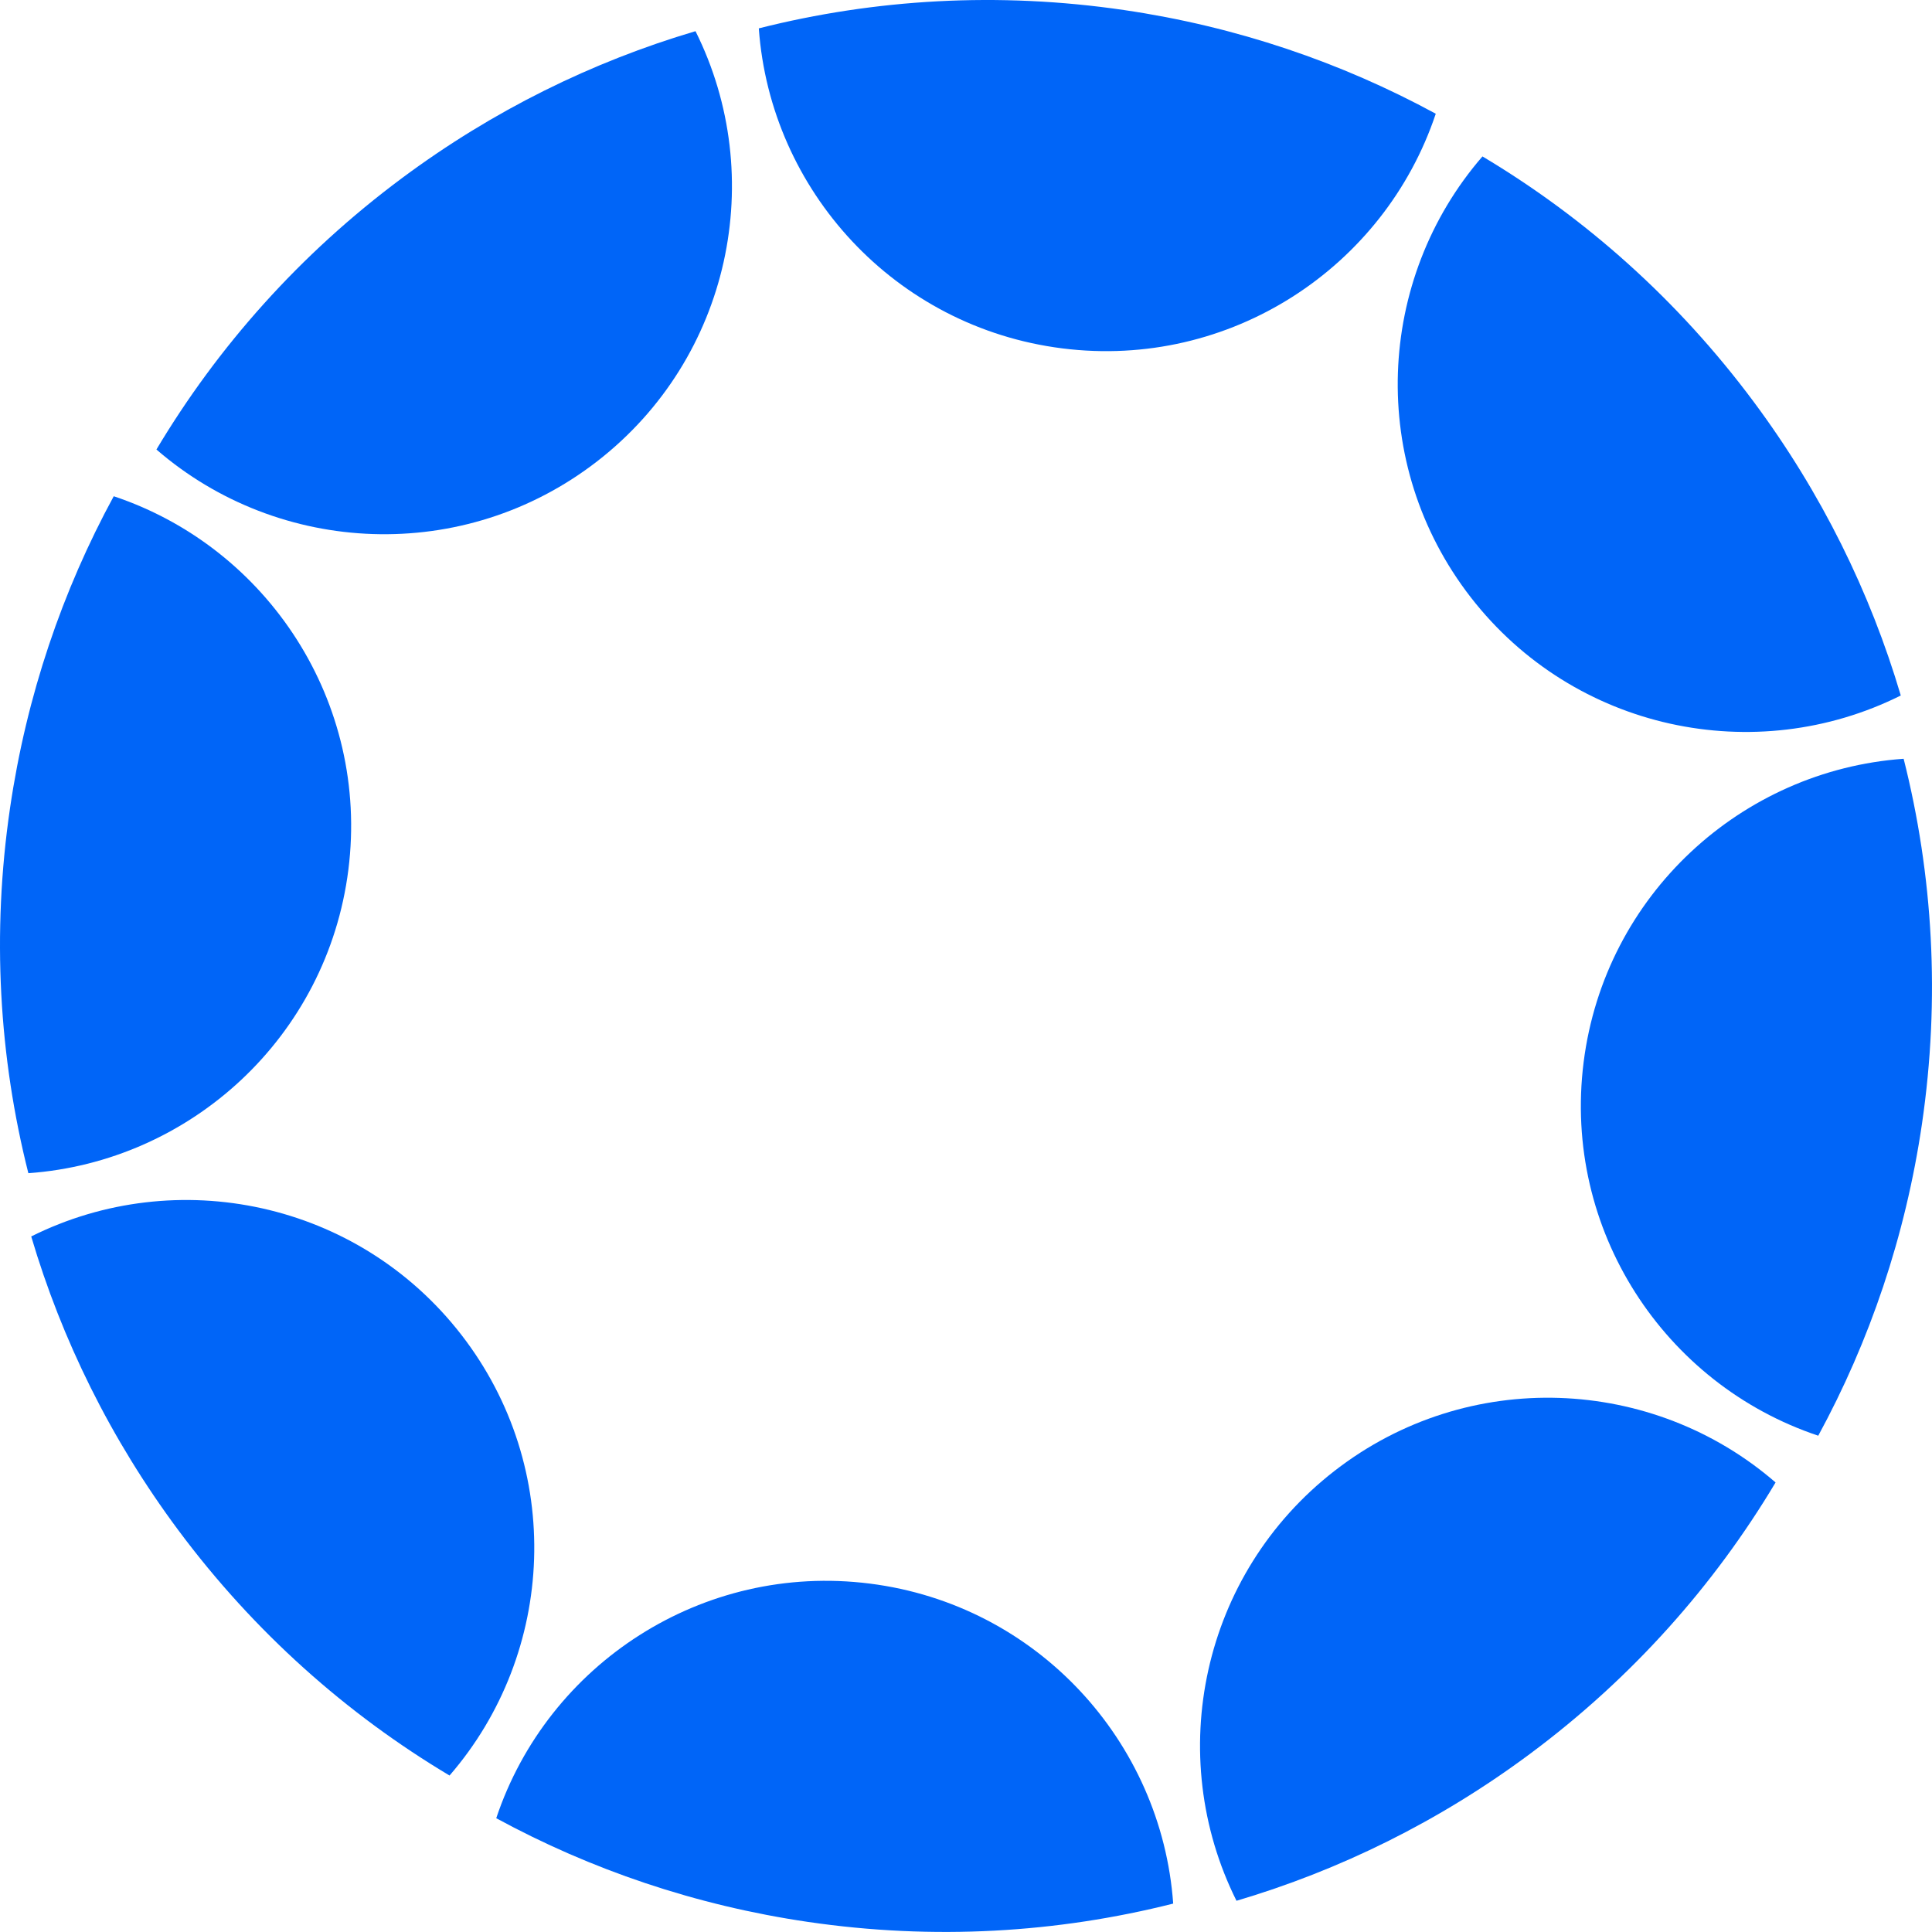 <?xml version="1.0" encoding="UTF-8"?> <svg xmlns="http://www.w3.org/2000/svg" width="176" height="176" viewBox="0 0 176 176" fill="none"><path d="M79.23 144.26C63.98 142.334 49.895 151.591 45.206 165.634C53.805 170.311 63.362 173.579 73.611 175.082C85.062 176.76 96.314 176.082 106.875 173.412C105.818 158.645 94.477 146.186 79.23 144.26Z" fill="#0065F8"></path><path d="M42.017 121.581C32.593 109.435 16.091 106.022 2.844 112.637C5.619 122.024 10.065 131.094 16.25 139.404C23.158 148.689 31.598 156.162 40.952 161.746C50.648 150.559 51.44 133.727 42.017 121.581Z" fill="#0065F8"></path><path d="M31.736 79.231C33.662 63.98 24.405 49.896 10.361 45.206C5.684 53.805 2.417 63.363 0.914 73.611C-0.765 85.062 -0.086 96.314 2.584 106.875C17.351 105.819 29.81 94.477 31.736 79.231Z" fill="#0065F8"></path><path d="M54.414 42.013C66.56 32.589 69.974 16.087 63.358 2.84C53.971 5.615 44.902 10.061 36.592 16.246C27.306 23.154 19.833 31.594 14.25 40.948C25.437 50.644 42.268 51.436 54.414 42.013Z" fill="#0065F8"></path><path d="M96.769 31.736C112.02 33.662 126.104 24.405 130.794 10.361C122.195 5.684 112.638 2.417 102.389 0.914C90.938 -0.765 79.686 -0.086 69.125 2.584C70.181 17.351 81.523 29.81 96.769 31.736Z" fill="#0065F8"></path><path d="M133.983 54.414C143.407 66.56 159.909 69.974 173.156 63.358C170.381 53.971 165.935 44.902 159.75 36.592C152.842 27.306 144.402 19.833 135.048 14.25C125.352 25.437 124.56 42.268 133.983 54.414Z" fill="#0065F8"></path><path d="M173.416 69.121C158.649 70.177 146.19 81.519 144.264 96.765C142.338 112.016 151.594 126.1 165.638 130.789C170.315 122.191 173.582 112.633 175.086 102.385C176.764 90.934 176.086 79.682 173.416 69.121Z" fill="#0065F8"></path><path d="M121.585 133.983C109.439 143.407 106.026 159.909 112.641 173.156C122.028 170.381 131.098 165.935 139.408 159.75C148.693 152.842 156.166 144.402 161.75 135.048C150.563 125.352 133.731 124.56 121.585 133.983Z" fill="#0065F8"></path></svg> 